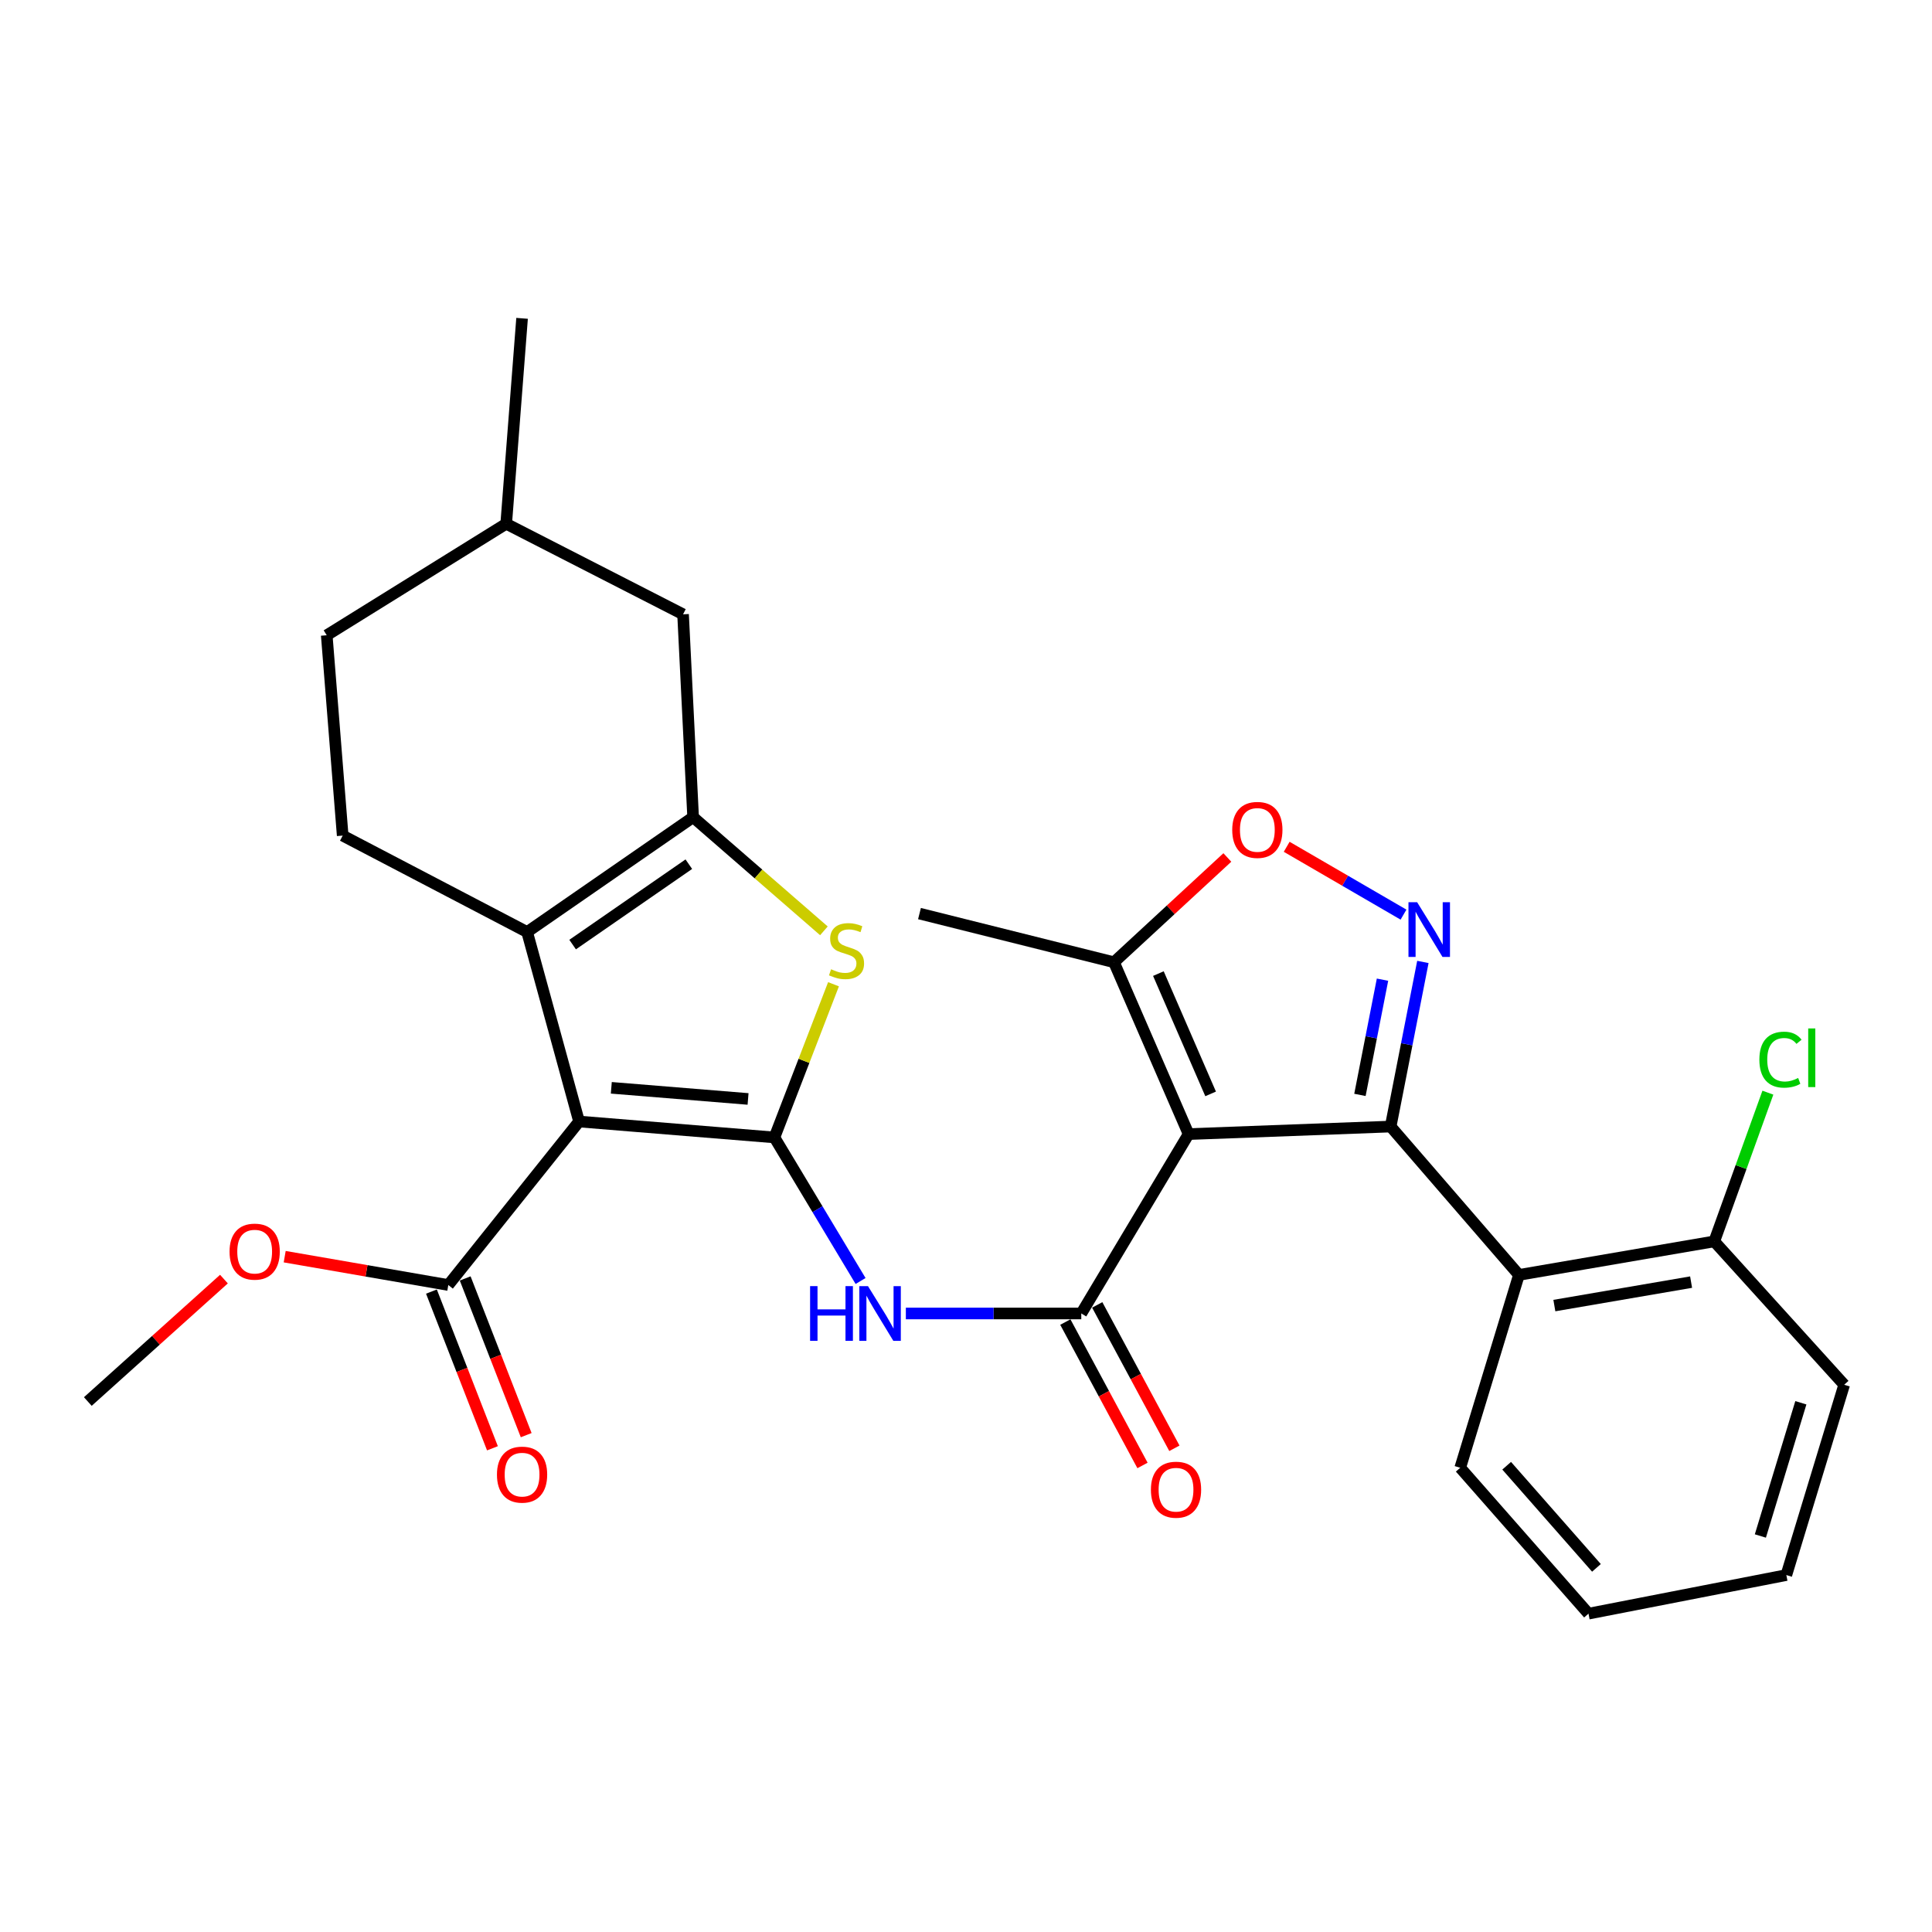 <?xml version='1.0' encoding='iso-8859-1'?>
<svg version='1.1' baseProfile='full'
              xmlns='http://www.w3.org/2000/svg'
                      xmlns:rdkit='http://www.rdkit.org/xml'
                      xmlns:xlink='http://www.w3.org/1999/xlink'
                  xml:space='preserve'
width='1000px' height='1000px' viewBox='0 0 1000 1000'>
<!-- END OF HEADER -->
<rect style='opacity:1.0;fill:#FFFFFF;stroke:none' width='1000' height='1000' x='0' y='0'> </rect>
<path class='bond-0' d='M 400.841,588.735 L 299.725,580.498' style='fill:none;fill-rule:evenodd;stroke:#000000;stroke-width:6px;stroke-linecap:butt;stroke-linejoin:miter;stroke-opacity:1' />
<path class='bond-0' d='M 387.196,568.816 L 316.414,563.05' style='fill:none;fill-rule:evenodd;stroke:#000000;stroke-width:6px;stroke-linecap:butt;stroke-linejoin:miter;stroke-opacity:1' />
<path class='bond-7' d='M 400.841,588.735 L 416.133,549.089' style='fill:none;fill-rule:evenodd;stroke:#000000;stroke-width:6px;stroke-linecap:butt;stroke-linejoin:miter;stroke-opacity:1' />
<path class='bond-7' d='M 416.133,549.089 L 431.424,509.444' style='fill:none;fill-rule:evenodd;stroke:#CCCC00;stroke-width:6px;stroke-linecap:butt;stroke-linejoin:miter;stroke-opacity:1' />
<path class='bond-8' d='M 400.841,588.735 L 423.136,625.886' style='fill:none;fill-rule:evenodd;stroke:#000000;stroke-width:6px;stroke-linecap:butt;stroke-linejoin:miter;stroke-opacity:1' />
<path class='bond-8' d='M 423.136,625.886 L 445.431,663.037' style='fill:none;fill-rule:evenodd;stroke:#0000FF;stroke-width:6px;stroke-linecap:butt;stroke-linejoin:miter;stroke-opacity:1' />
<path class='bond-4' d='M 299.725,580.498 L 272.837,482.411' style='fill:none;fill-rule:evenodd;stroke:#000000;stroke-width:6px;stroke-linecap:butt;stroke-linejoin:miter;stroke-opacity:1' />
<path class='bond-12' d='M 299.725,580.498 L 232.046,665.119' style='fill:none;fill-rule:evenodd;stroke:#000000;stroke-width:6px;stroke-linecap:butt;stroke-linejoin:miter;stroke-opacity:1' />
<path class='bond-1' d='M 615.217,587.006 L 559.67,679.854' style='fill:none;fill-rule:evenodd;stroke:#000000;stroke-width:6px;stroke-linecap:butt;stroke-linejoin:miter;stroke-opacity:1' />
<path class='bond-2' d='M 615.217,587.006 L 719.791,583.101' style='fill:none;fill-rule:evenodd;stroke:#000000;stroke-width:6px;stroke-linecap:butt;stroke-linejoin:miter;stroke-opacity:1' />
<path class='bond-11' d='M 615.217,587.006 L 576.592,498.053' style='fill:none;fill-rule:evenodd;stroke:#000000;stroke-width:6px;stroke-linecap:butt;stroke-linejoin:miter;stroke-opacity:1' />
<path class='bond-11' d='M 626.617,566.197 L 599.58,503.93' style='fill:none;fill-rule:evenodd;stroke:#000000;stroke-width:6px;stroke-linecap:butt;stroke-linejoin:miter;stroke-opacity:1' />
<path class='bond-6' d='M 719.791,583.101 L 728.136,540.5' style='fill:none;fill-rule:evenodd;stroke:#000000;stroke-width:6px;stroke-linecap:butt;stroke-linejoin:miter;stroke-opacity:1' />
<path class='bond-6' d='M 728.136,540.5 L 736.481,497.898' style='fill:none;fill-rule:evenodd;stroke:#0000FF;stroke-width:6px;stroke-linecap:butt;stroke-linejoin:miter;stroke-opacity:1' />
<path class='bond-6' d='M 703.899,566.717 L 709.741,536.896' style='fill:none;fill-rule:evenodd;stroke:#000000;stroke-width:6px;stroke-linecap:butt;stroke-linejoin:miter;stroke-opacity:1' />
<path class='bond-6' d='M 709.741,536.896 L 715.583,507.075' style='fill:none;fill-rule:evenodd;stroke:#0000FF;stroke-width:6px;stroke-linecap:butt;stroke-linejoin:miter;stroke-opacity:1' />
<path class='bond-9' d='M 719.791,583.101 L 786.198,659.891' style='fill:none;fill-rule:evenodd;stroke:#000000;stroke-width:6px;stroke-linecap:butt;stroke-linejoin:miter;stroke-opacity:1' />
<path class='bond-3' d='M 559.67,679.854 L 514.269,679.854' style='fill:none;fill-rule:evenodd;stroke:#000000;stroke-width:6px;stroke-linecap:butt;stroke-linejoin:miter;stroke-opacity:1' />
<path class='bond-3' d='M 514.269,679.854 L 468.867,679.854' style='fill:none;fill-rule:evenodd;stroke:#0000FF;stroke-width:6px;stroke-linecap:butt;stroke-linejoin:miter;stroke-opacity:1' />
<path class='bond-15' d='M 551.417,684.295 L 571.387,721.407' style='fill:none;fill-rule:evenodd;stroke:#000000;stroke-width:6px;stroke-linecap:butt;stroke-linejoin:miter;stroke-opacity:1' />
<path class='bond-15' d='M 571.387,721.407 L 591.357,758.518' style='fill:none;fill-rule:evenodd;stroke:#FF0000;stroke-width:6px;stroke-linecap:butt;stroke-linejoin:miter;stroke-opacity:1' />
<path class='bond-15' d='M 567.923,675.413 L 587.893,712.524' style='fill:none;fill-rule:evenodd;stroke:#000000;stroke-width:6px;stroke-linecap:butt;stroke-linejoin:miter;stroke-opacity:1' />
<path class='bond-15' d='M 587.893,712.524 L 607.863,749.636' style='fill:none;fill-rule:evenodd;stroke:#FF0000;stroke-width:6px;stroke-linecap:butt;stroke-linejoin:miter;stroke-opacity:1' />
<path class='bond-13' d='M 272.837,482.411 L 177.375,432.509' style='fill:none;fill-rule:evenodd;stroke:#000000;stroke-width:6px;stroke-linecap:butt;stroke-linejoin:miter;stroke-opacity:1' />
<path class='bond-29' d='M 272.837,482.411 L 358.76,422.97' style='fill:none;fill-rule:evenodd;stroke:#000000;stroke-width:6px;stroke-linecap:butt;stroke-linejoin:miter;stroke-opacity:1' />
<path class='bond-29' d='M 296.389,488.911 L 356.535,447.302' style='fill:none;fill-rule:evenodd;stroke:#000000;stroke-width:6px;stroke-linecap:butt;stroke-linejoin:miter;stroke-opacity:1' />
<path class='bond-5' d='M 358.76,422.97 L 392.607,452.383' style='fill:none;fill-rule:evenodd;stroke:#000000;stroke-width:6px;stroke-linecap:butt;stroke-linejoin:miter;stroke-opacity:1' />
<path class='bond-5' d='M 392.607,452.383 L 426.454,481.795' style='fill:none;fill-rule:evenodd;stroke:#CCCC00;stroke-width:6px;stroke-linecap:butt;stroke-linejoin:miter;stroke-opacity:1' />
<path class='bond-14' d='M 358.76,422.97 L 353.553,317.969' style='fill:none;fill-rule:evenodd;stroke:#000000;stroke-width:6px;stroke-linecap:butt;stroke-linejoin:miter;stroke-opacity:1' />
<path class='bond-31' d='M 726.452,473.411 L 696.22,455.854' style='fill:none;fill-rule:evenodd;stroke:#0000FF;stroke-width:6px;stroke-linecap:butt;stroke-linejoin:miter;stroke-opacity:1' />
<path class='bond-31' d='M 696.22,455.854 L 665.987,438.298' style='fill:none;fill-rule:evenodd;stroke:#FF0000;stroke-width:6px;stroke-linecap:butt;stroke-linejoin:miter;stroke-opacity:1' />
<path class='bond-16' d='M 786.198,659.891 L 887.305,642.542' style='fill:none;fill-rule:evenodd;stroke:#000000;stroke-width:6px;stroke-linecap:butt;stroke-linejoin:miter;stroke-opacity:1' />
<path class='bond-16' d='M 804.534,675.763 L 875.309,663.619' style='fill:none;fill-rule:evenodd;stroke:#000000;stroke-width:6px;stroke-linecap:butt;stroke-linejoin:miter;stroke-opacity:1' />
<path class='bond-22' d='M 786.198,659.891 L 755.811,759.716' style='fill:none;fill-rule:evenodd;stroke:#000000;stroke-width:6px;stroke-linecap:butt;stroke-linejoin:miter;stroke-opacity:1' />
<path class='bond-10' d='M 635.274,443.826 L 605.933,470.939' style='fill:none;fill-rule:evenodd;stroke:#FF0000;stroke-width:6px;stroke-linecap:butt;stroke-linejoin:miter;stroke-opacity:1' />
<path class='bond-10' d='M 605.933,470.939 L 576.592,498.053' style='fill:none;fill-rule:evenodd;stroke:#000000;stroke-width:6px;stroke-linecap:butt;stroke-linejoin:miter;stroke-opacity:1' />
<path class='bond-23' d='M 576.592,498.053 L 475.924,472.872' style='fill:none;fill-rule:evenodd;stroke:#000000;stroke-width:6px;stroke-linecap:butt;stroke-linejoin:miter;stroke-opacity:1' />
<path class='bond-17' d='M 223.313,668.519 L 239.101,709.076' style='fill:none;fill-rule:evenodd;stroke:#000000;stroke-width:6px;stroke-linecap:butt;stroke-linejoin:miter;stroke-opacity:1' />
<path class='bond-17' d='M 239.101,709.076 L 254.89,749.633' style='fill:none;fill-rule:evenodd;stroke:#FF0000;stroke-width:6px;stroke-linecap:butt;stroke-linejoin:miter;stroke-opacity:1' />
<path class='bond-17' d='M 240.78,661.719 L 256.569,702.276' style='fill:none;fill-rule:evenodd;stroke:#000000;stroke-width:6px;stroke-linecap:butt;stroke-linejoin:miter;stroke-opacity:1' />
<path class='bond-17' d='M 256.569,702.276 L 272.358,742.833' style='fill:none;fill-rule:evenodd;stroke:#FF0000;stroke-width:6px;stroke-linecap:butt;stroke-linejoin:miter;stroke-opacity:1' />
<path class='bond-18' d='M 232.046,665.119 L 189.702,657.785' style='fill:none;fill-rule:evenodd;stroke:#000000;stroke-width:6px;stroke-linecap:butt;stroke-linejoin:miter;stroke-opacity:1' />
<path class='bond-18' d='M 189.702,657.785 L 147.358,650.451' style='fill:none;fill-rule:evenodd;stroke:#FF0000;stroke-width:6px;stroke-linecap:butt;stroke-linejoin:miter;stroke-opacity:1' />
<path class='bond-19' d='M 177.375,432.509 L 169.117,328.81' style='fill:none;fill-rule:evenodd;stroke:#000000;stroke-width:6px;stroke-linecap:butt;stroke-linejoin:miter;stroke-opacity:1' />
<path class='bond-21' d='M 353.553,317.969 L 262.006,271.098' style='fill:none;fill-rule:evenodd;stroke:#000000;stroke-width:6px;stroke-linecap:butt;stroke-linejoin:miter;stroke-opacity:1' />
<path class='bond-20' d='M 887.305,642.542 L 901.179,604.052' style='fill:none;fill-rule:evenodd;stroke:#000000;stroke-width:6px;stroke-linecap:butt;stroke-linejoin:miter;stroke-opacity:1' />
<path class='bond-20' d='M 901.179,604.052 L 915.053,565.562' style='fill:none;fill-rule:evenodd;stroke:#00CC00;stroke-width:6px;stroke-linecap:butt;stroke-linejoin:miter;stroke-opacity:1' />
<path class='bond-24' d='M 887.305,642.542 L 954.545,716.75' style='fill:none;fill-rule:evenodd;stroke:#000000;stroke-width:6px;stroke-linecap:butt;stroke-linejoin:miter;stroke-opacity:1' />
<path class='bond-25' d='M 115.911,662.062 L 80.683,693.743' style='fill:none;fill-rule:evenodd;stroke:#FF0000;stroke-width:6px;stroke-linecap:butt;stroke-linejoin:miter;stroke-opacity:1' />
<path class='bond-25' d='M 80.683,693.743 L 45.455,725.424' style='fill:none;fill-rule:evenodd;stroke:#000000;stroke-width:6px;stroke-linecap:butt;stroke-linejoin:miter;stroke-opacity:1' />
<path class='bond-30' d='M 169.117,328.81 L 262.006,271.098' style='fill:none;fill-rule:evenodd;stroke:#000000;stroke-width:6px;stroke-linecap:butt;stroke-linejoin:miter;stroke-opacity:1' />
<path class='bond-26' d='M 262.006,271.098 L 270.223,164.774' style='fill:none;fill-rule:evenodd;stroke:#000000;stroke-width:6px;stroke-linecap:butt;stroke-linejoin:miter;stroke-opacity:1' />
<path class='bond-27' d='M 755.811,759.716 L 822.198,835.226' style='fill:none;fill-rule:evenodd;stroke:#000000;stroke-width:6px;stroke-linecap:butt;stroke-linejoin:miter;stroke-opacity:1' />
<path class='bond-27' d='M 779.847,758.666 L 826.318,811.523' style='fill:none;fill-rule:evenodd;stroke:#000000;stroke-width:6px;stroke-linecap:butt;stroke-linejoin:miter;stroke-opacity:1' />
<path class='bond-32' d='M 954.545,716.75 L 924.606,815.252' style='fill:none;fill-rule:evenodd;stroke:#000000;stroke-width:6px;stroke-linecap:butt;stroke-linejoin:miter;stroke-opacity:1' />
<path class='bond-32' d='M 932.12,726.074 L 911.163,795.026' style='fill:none;fill-rule:evenodd;stroke:#000000;stroke-width:6px;stroke-linecap:butt;stroke-linejoin:miter;stroke-opacity:1' />
<path class='bond-28' d='M 822.198,835.226 L 924.606,815.252' style='fill:none;fill-rule:evenodd;stroke:#000000;stroke-width:6px;stroke-linecap:butt;stroke-linejoin:miter;stroke-opacity:1' />
<path  class='atom-7' d='M 733.504 466.981
L 742.784 481.981
Q 743.704 483.461, 745.184 486.141
Q 746.664 488.821, 746.744 488.981
L 746.744 466.981
L 750.504 466.981
L 750.504 495.301
L 746.624 495.301
L 736.664 478.901
Q 735.504 476.981, 734.264 474.781
Q 733.064 472.581, 732.704 471.901
L 732.704 495.301
L 729.024 495.301
L 729.024 466.981
L 733.504 466.981
' fill='#0000FF'/>
<path  class='atom-8' d='M 430.164 501.691
Q 430.484 501.811, 431.804 502.371
Q 433.124 502.931, 434.564 503.291
Q 436.044 503.611, 437.484 503.611
Q 440.164 503.611, 441.724 502.331
Q 443.284 501.011, 443.284 498.731
Q 443.284 497.171, 442.484 496.211
Q 441.724 495.251, 440.524 494.731
Q 439.324 494.211, 437.324 493.611
Q 434.804 492.851, 433.284 492.131
Q 431.804 491.411, 430.724 489.891
Q 429.684 488.371, 429.684 485.811
Q 429.684 482.251, 432.084 480.051
Q 434.524 477.851, 439.324 477.851
Q 442.604 477.851, 446.324 479.411
L 445.404 482.491
Q 442.004 481.091, 439.444 481.091
Q 436.684 481.091, 435.164 482.251
Q 433.644 483.371, 433.684 485.331
Q 433.684 486.851, 434.444 487.771
Q 435.244 488.691, 436.364 489.211
Q 437.524 489.731, 439.444 490.331
Q 442.004 491.131, 443.524 491.931
Q 445.044 492.731, 446.124 494.371
Q 447.244 495.971, 447.244 498.731
Q 447.244 502.651, 444.604 504.771
Q 442.004 506.851, 437.644 506.851
Q 435.124 506.851, 433.204 506.291
Q 431.324 505.771, 429.084 504.851
L 430.164 501.691
' fill='#CCCC00'/>
<path  class='atom-9' d='M 419.303 665.694
L 423.143 665.694
L 423.143 677.734
L 437.623 677.734
L 437.623 665.694
L 441.463 665.694
L 441.463 694.014
L 437.623 694.014
L 437.623 680.934
L 423.143 680.934
L 423.143 694.014
L 419.303 694.014
L 419.303 665.694
' fill='#0000FF'/>
<path  class='atom-9' d='M 449.263 665.694
L 458.543 680.694
Q 459.463 682.174, 460.943 684.854
Q 462.423 687.534, 462.503 687.694
L 462.503 665.694
L 466.263 665.694
L 466.263 694.014
L 462.383 694.014
L 452.423 677.614
Q 451.263 675.694, 450.023 673.494
Q 448.823 671.294, 448.463 670.614
L 448.463 694.014
L 444.783 694.014
L 444.783 665.694
L 449.263 665.694
' fill='#0000FF'/>
<path  class='atom-11' d='M 637.8 429.559
Q 637.8 422.759, 641.16 418.959
Q 644.52 415.159, 650.8 415.159
Q 657.08 415.159, 660.44 418.959
Q 663.8 422.759, 663.8 429.559
Q 663.8 436.439, 660.4 440.359
Q 657 444.239, 650.8 444.239
Q 644.56 444.239, 641.16 440.359
Q 637.8 436.479, 637.8 429.559
M 650.8 441.039
Q 655.12 441.039, 657.44 438.159
Q 659.8 435.239, 659.8 429.559
Q 659.8 423.999, 657.44 421.199
Q 655.12 418.359, 650.8 418.359
Q 646.48 418.359, 644.12 421.159
Q 641.8 423.959, 641.8 429.559
Q 641.8 435.279, 644.12 438.159
Q 646.48 441.039, 650.8 441.039
' fill='#FF0000'/>
<path  class='atom-16' d='M 595.708 771.064
Q 595.708 764.264, 599.068 760.464
Q 602.428 756.664, 608.708 756.664
Q 614.988 756.664, 618.348 760.464
Q 621.708 764.264, 621.708 771.064
Q 621.708 777.944, 618.308 781.864
Q 614.908 785.744, 608.708 785.744
Q 602.468 785.744, 599.068 781.864
Q 595.708 777.984, 595.708 771.064
M 608.708 782.544
Q 613.028 782.544, 615.348 779.664
Q 617.708 776.744, 617.708 771.064
Q 617.708 765.504, 615.348 762.704
Q 613.028 759.864, 608.708 759.864
Q 604.388 759.864, 602.028 762.664
Q 599.708 765.464, 599.708 771.064
Q 599.708 776.784, 602.028 779.664
Q 604.388 782.544, 608.708 782.544
' fill='#FF0000'/>
<path  class='atom-18' d='M 257.223 763.264
Q 257.223 756.464, 260.583 752.664
Q 263.943 748.864, 270.223 748.864
Q 276.503 748.864, 279.863 752.664
Q 283.223 756.464, 283.223 763.264
Q 283.223 770.144, 279.823 774.064
Q 276.423 777.944, 270.223 777.944
Q 263.983 777.944, 260.583 774.064
Q 257.223 770.184, 257.223 763.264
M 270.223 774.744
Q 274.543 774.744, 276.863 771.864
Q 279.223 768.944, 279.223 763.264
Q 279.223 757.704, 276.863 754.904
Q 274.543 752.064, 270.223 752.064
Q 265.903 752.064, 263.543 754.864
Q 261.223 757.664, 261.223 763.264
Q 261.223 768.984, 263.543 771.864
Q 265.903 774.744, 270.223 774.744
' fill='#FF0000'/>
<path  class='atom-19' d='M 118.815 647.839
Q 118.815 641.039, 122.175 637.239
Q 125.535 633.439, 131.815 633.439
Q 138.095 633.439, 141.455 637.239
Q 144.815 641.039, 144.815 647.839
Q 144.815 654.719, 141.415 658.639
Q 138.015 662.519, 131.815 662.519
Q 125.575 662.519, 122.175 658.639
Q 118.815 654.759, 118.815 647.839
M 131.815 659.319
Q 136.135 659.319, 138.455 656.439
Q 140.815 653.519, 140.815 647.839
Q 140.815 642.279, 138.455 639.479
Q 136.135 636.639, 131.815 636.639
Q 127.495 636.639, 125.135 639.439
Q 122.815 642.239, 122.815 647.839
Q 122.815 653.559, 125.135 656.439
Q 127.495 659.319, 131.815 659.319
' fill='#FF0000'/>
<path  class='atom-21' d='M 910.645 548.477
Q 910.645 541.437, 913.925 537.757
Q 917.245 534.037, 923.525 534.037
Q 929.365 534.037, 932.485 538.157
L 929.845 540.317
Q 927.565 537.317, 923.525 537.317
Q 919.245 537.317, 916.965 540.197
Q 914.725 543.037, 914.725 548.477
Q 914.725 554.077, 917.045 556.957
Q 919.405 559.837, 923.965 559.837
Q 927.085 559.837, 930.725 557.957
L 931.845 560.957
Q 930.365 561.917, 928.125 562.477
Q 925.885 563.037, 923.405 563.037
Q 917.245 563.037, 913.925 559.277
Q 910.645 555.517, 910.645 548.477
' fill='#00CC00'/>
<path  class='atom-21' d='M 935.925 532.317
L 939.605 532.317
L 939.605 562.677
L 935.925 562.677
L 935.925 532.317
' fill='#00CC00'/>
</svg>
